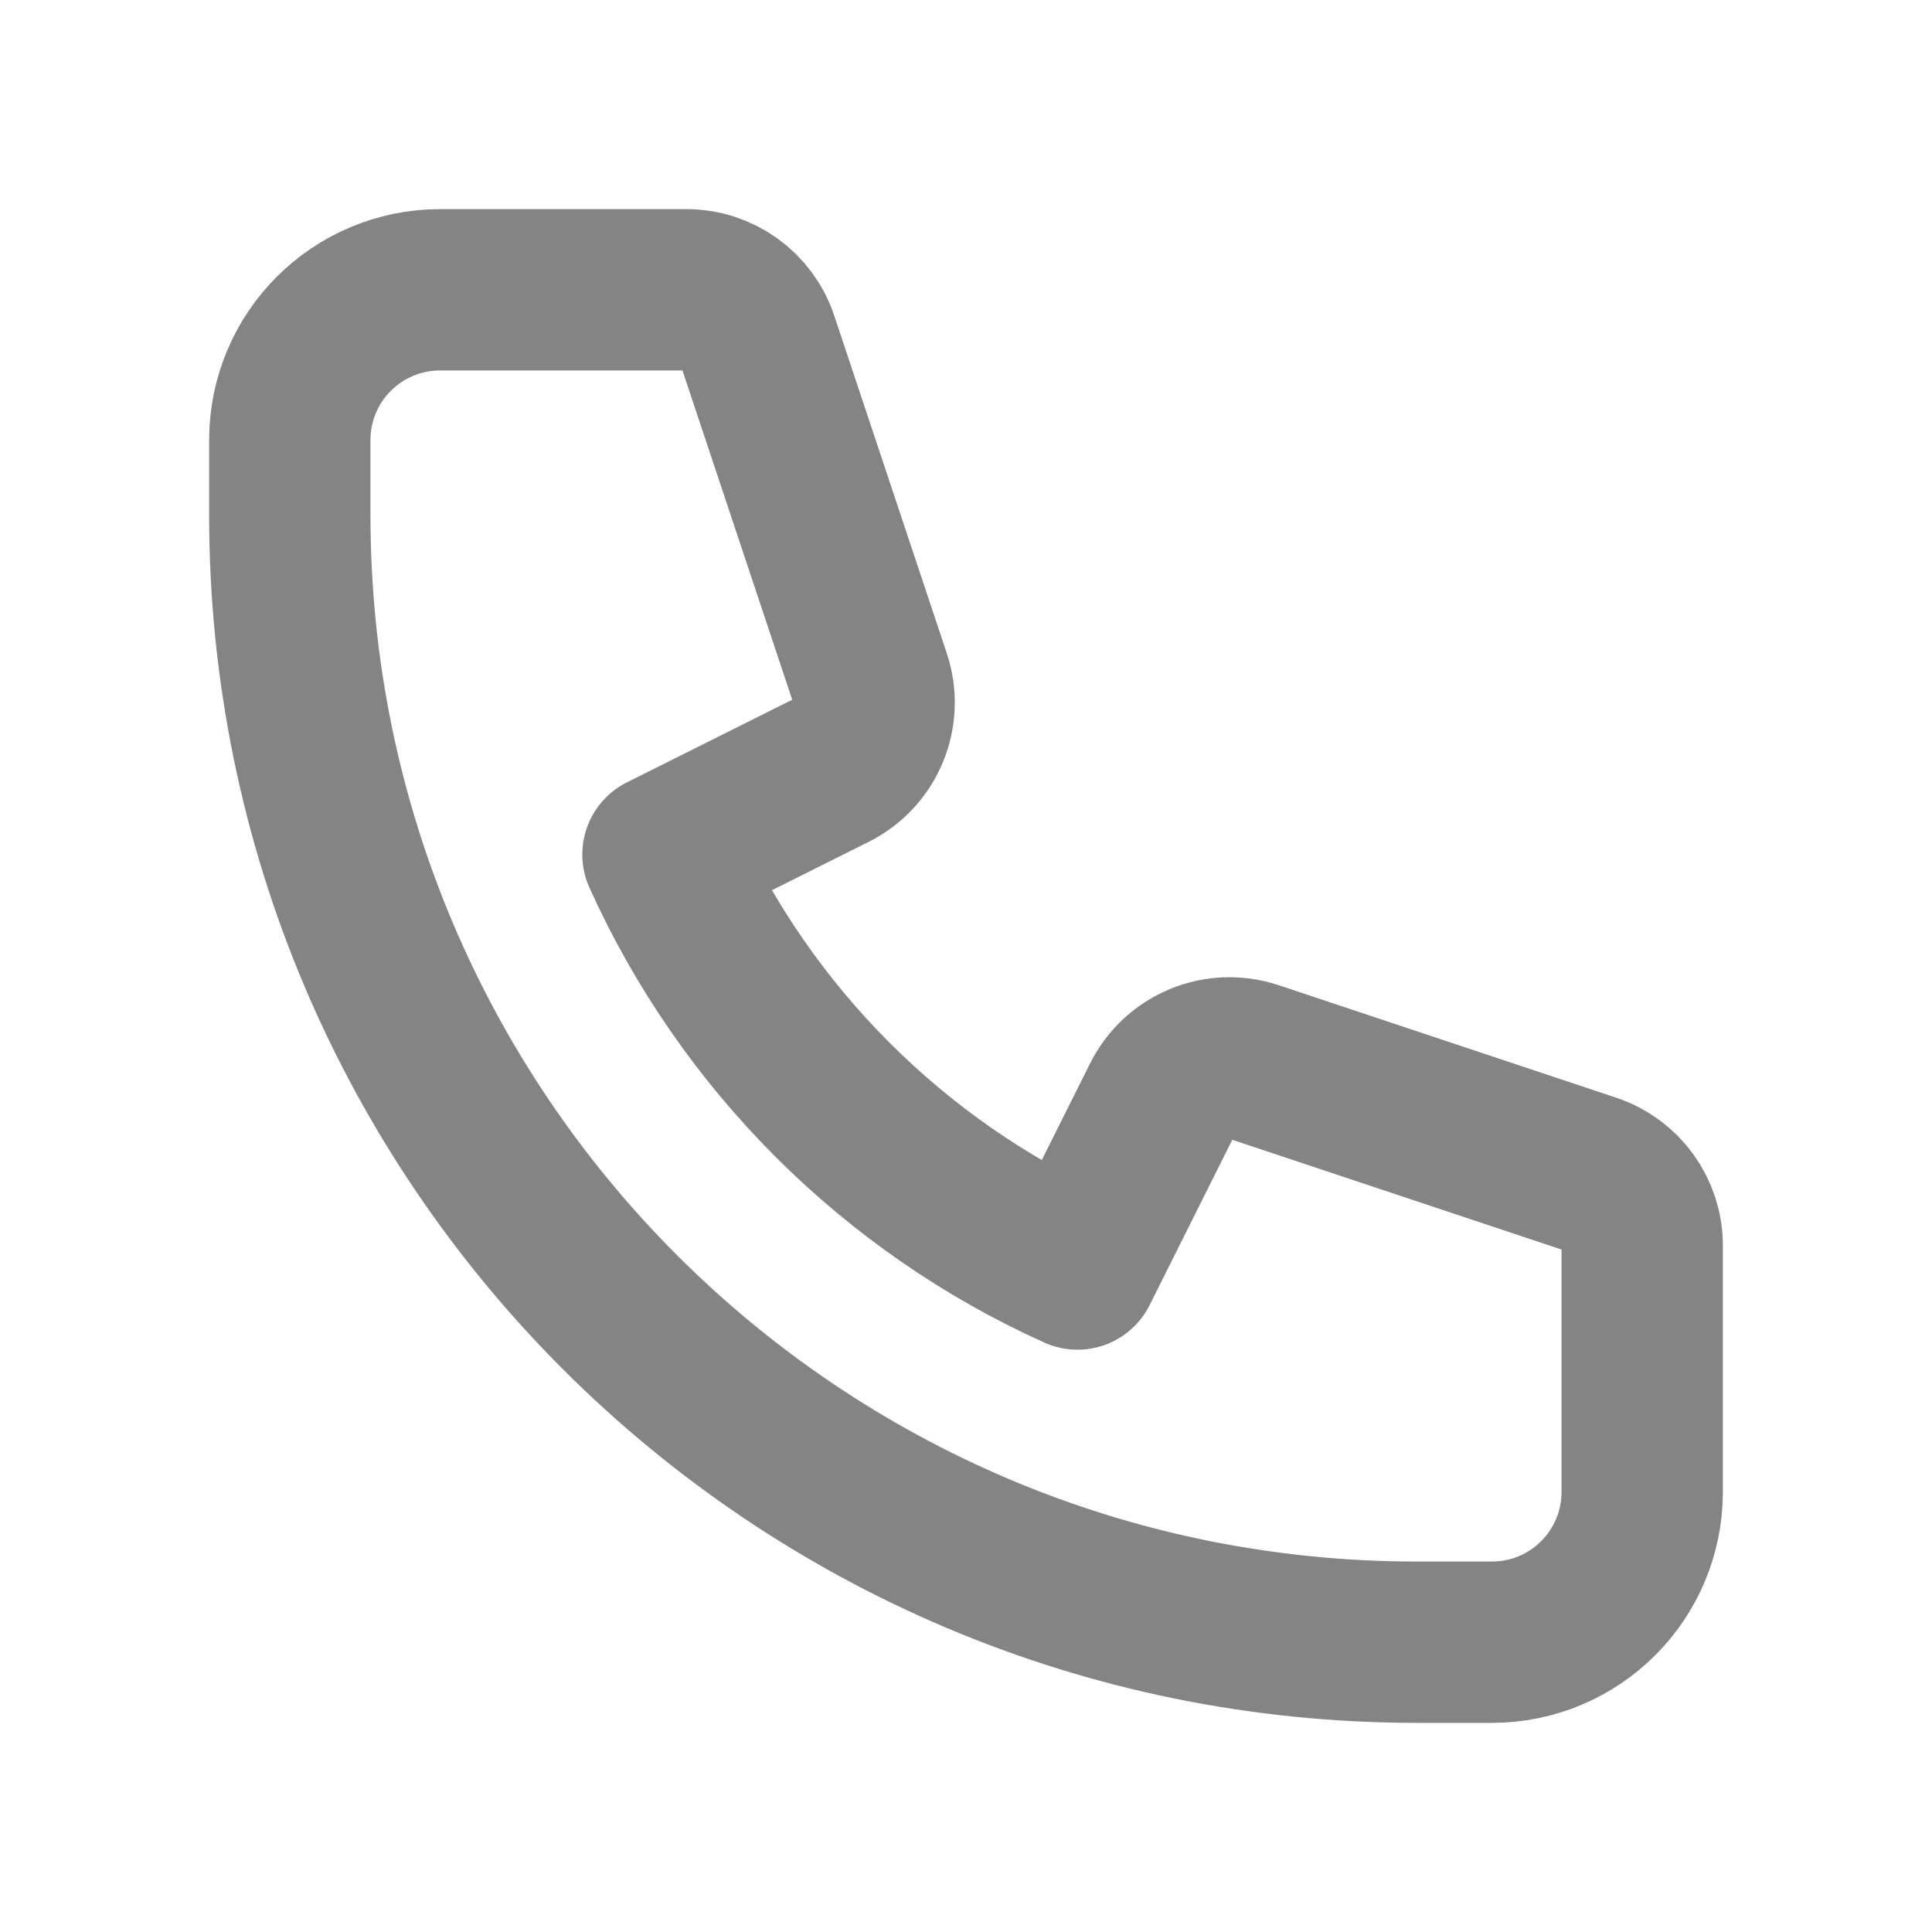 <?xml version="1.0" encoding="UTF-8"?> <svg xmlns="http://www.w3.org/2000/svg" width="20" height="20" viewBox="0 0 20 20" fill="none"><path d="M3 4.556C3 3.696 3.696 3 4.556 3H7.106C7.441 3 7.738 3.214 7.844 3.532L9.009 7.027C9.131 7.394 8.965 7.795 8.619 7.968L6.863 8.846C7.721 10.748 9.252 12.28 11.154 13.137L12.032 11.381C12.205 11.035 12.606 10.869 12.973 10.991L16.468 12.156C16.786 12.262 17 12.559 17 12.894V15.444C17 16.304 16.304 17 15.444 17H14.667C8.223 17 3 11.777 3 5.333V4.556Z" stroke="#848484" stroke-width="1.67" stroke-linecap="round" stroke-linejoin="round"></path></svg> 